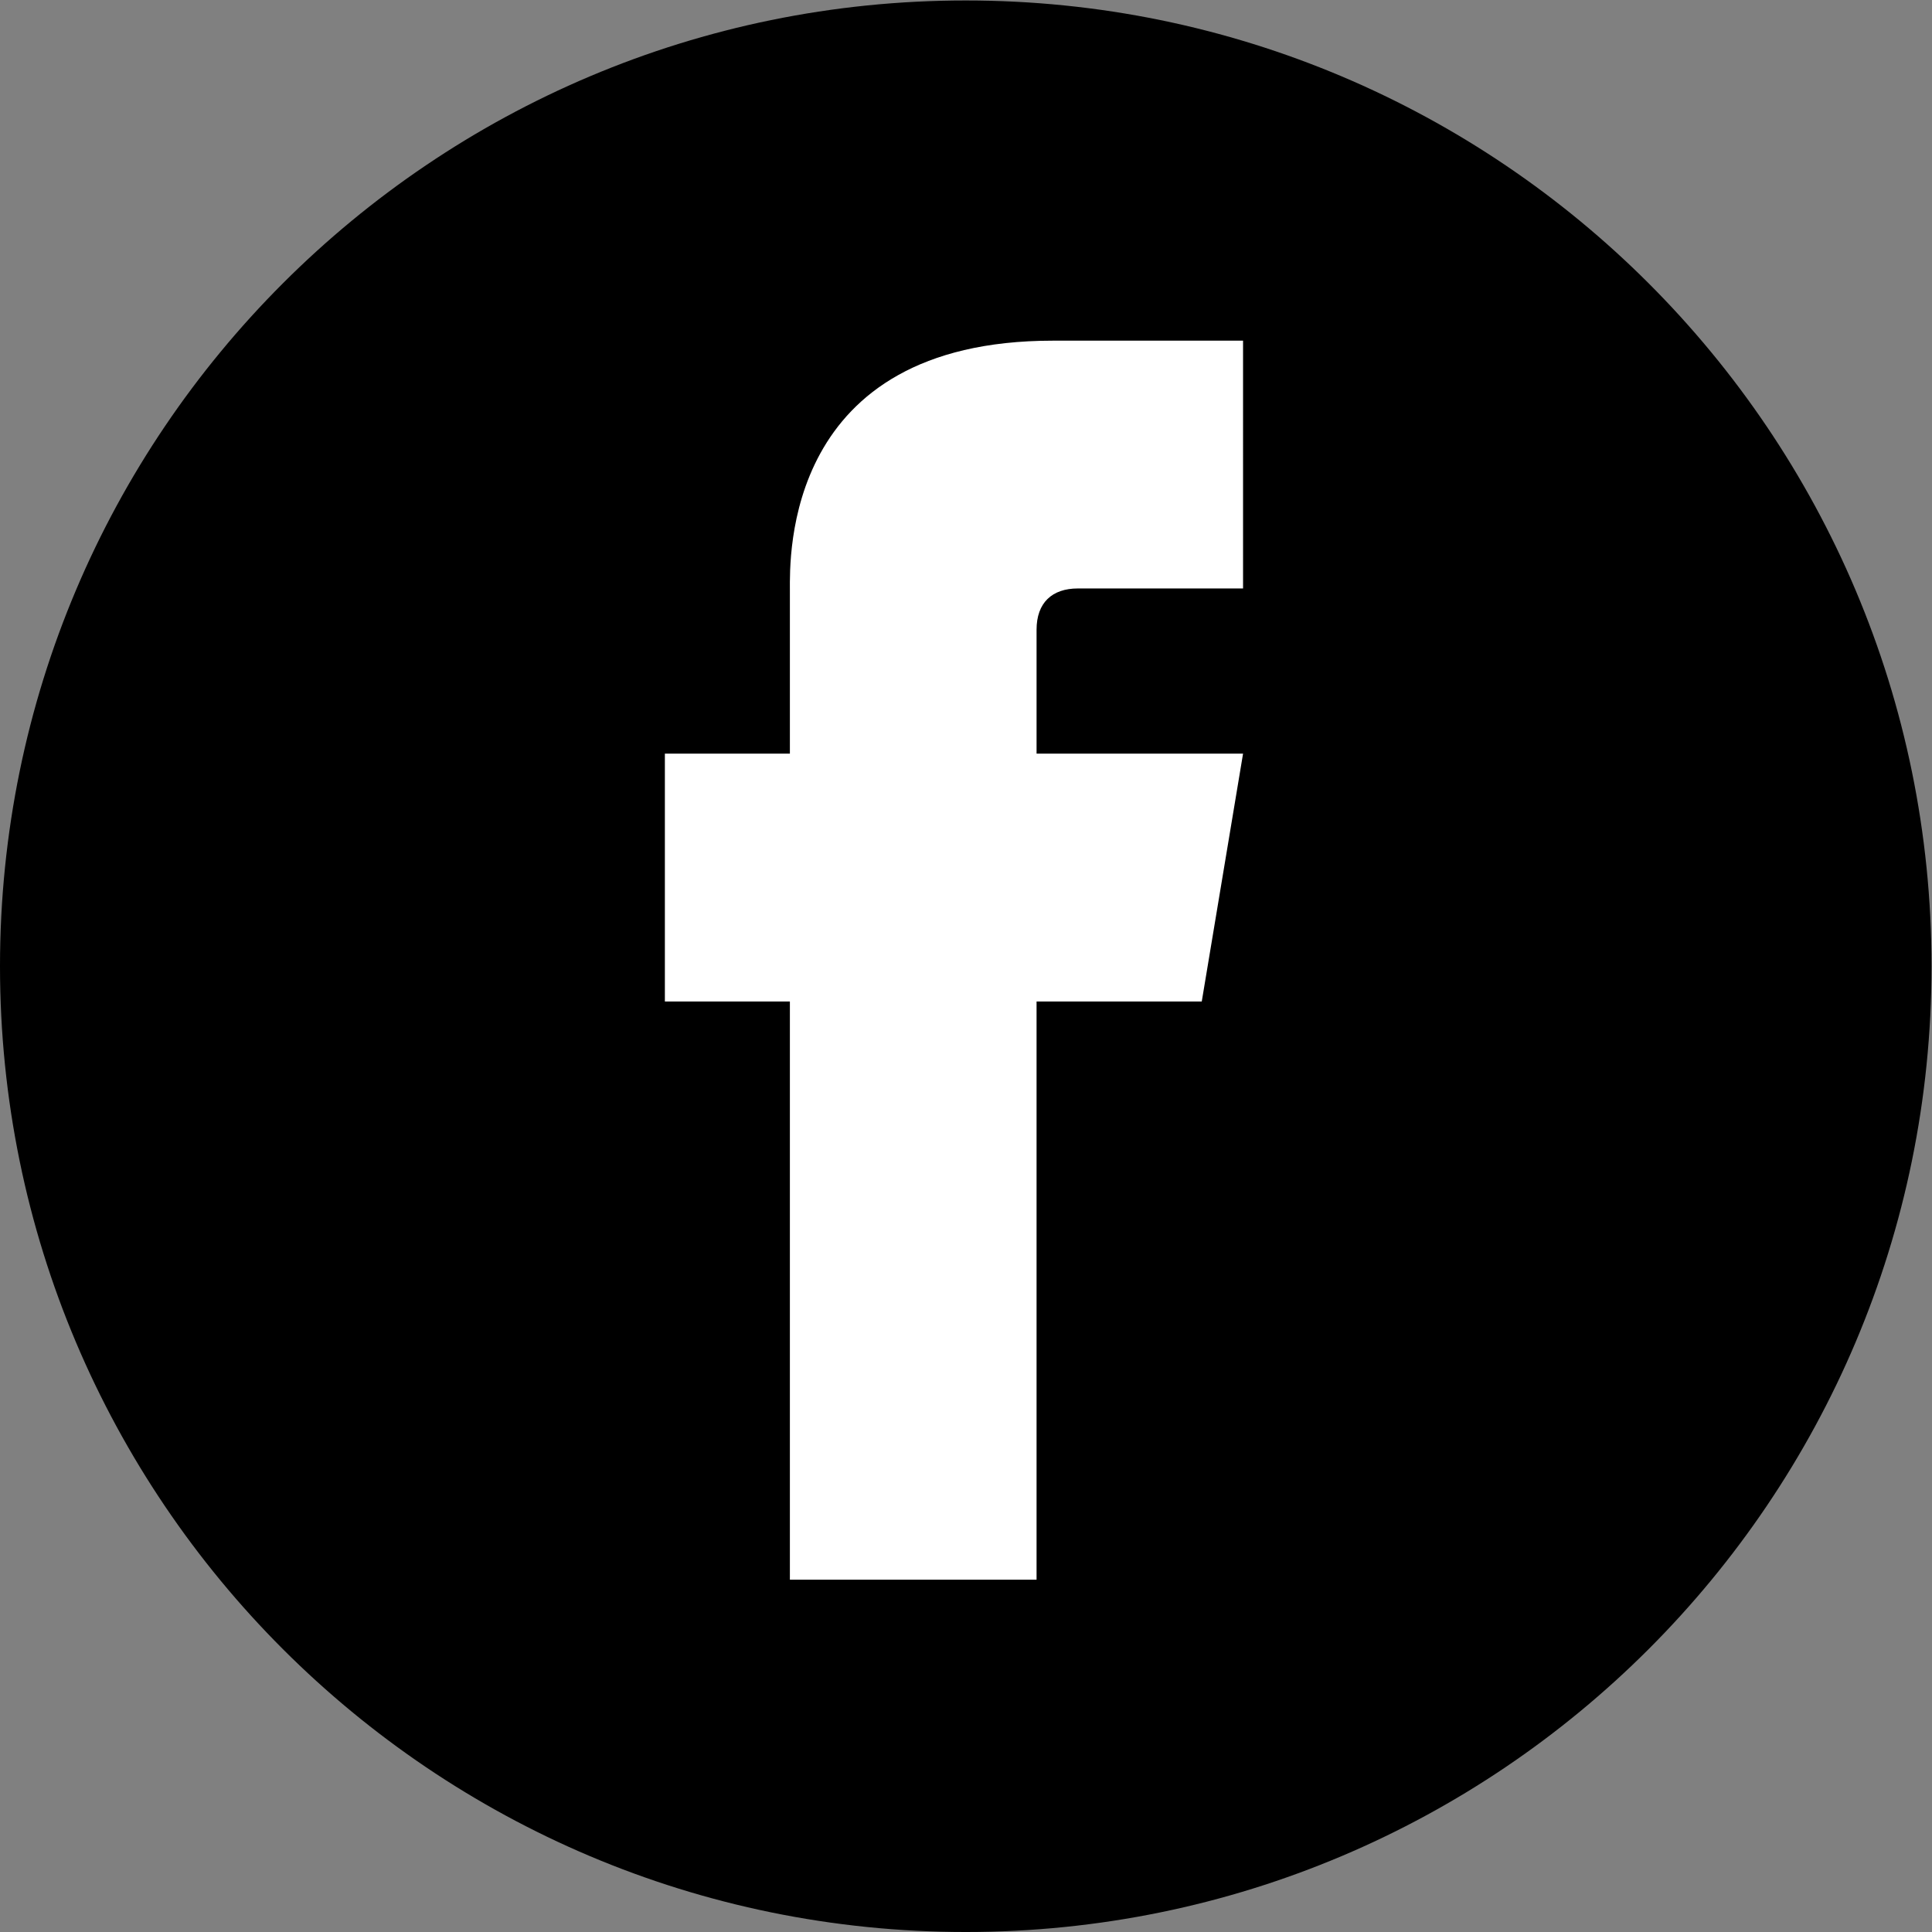 <?xml version="1.0" encoding="UTF-8"?>
<svg id="svg2" width="41.469" height="41.469" version="1.1" viewBox="0 0 41.469 41.469" xml:space="preserve" xmlns="http://www.w3.org/2000/svg" xmlns:cc="http://creativecommons.org/ns#" xmlns:dc="http://purl.org/dc/elements/1.1/" xmlns:rdf="http://www.w3.org/1999/02/22-rdf-syntax-ns#"><rect x="0" y="0" width="41.469" height="41.469" fill="#808080" stroke="none"/><defs id="defs6"><clipPath id="clipPath18"><path id="path16" d="m0 0h31.102v31.102h-31.102z"/></clipPath></defs><g id="g10" transform="matrix(1.333 0 0 -1.333 0 41.469)"><rect id="rect829" transform="scale(1,-1)" x="8.171" y="-26.489" width="15.024" height="22.799" fill="#fff"/><g id="g12"><g id="g14" clip-path="url(#clipPath18)"><g id="g20" transform="translate(15.551 31.102)"><path id="path22" d="m0 0c-8.588 0-15.551-6.962-15.551-15.551 0-8.588 6.963-15.551 15.551-15.551s15.551 6.963 15.551 15.551c0 8.589-6.963 15.551-15.551 15.551m4.465-9.468h-2.66c-0.415 0-0.665-0.229-0.665-0.665v-1.995h3.325l-0.665-3.991h-2.66v-9.31h-3.972v9.31h-2.013v3.991h2.013v2.632c0 0.522-0.102 4.018 4.235 4.018h3.062z" fill="#000000"/></g></g></g></g></svg>
